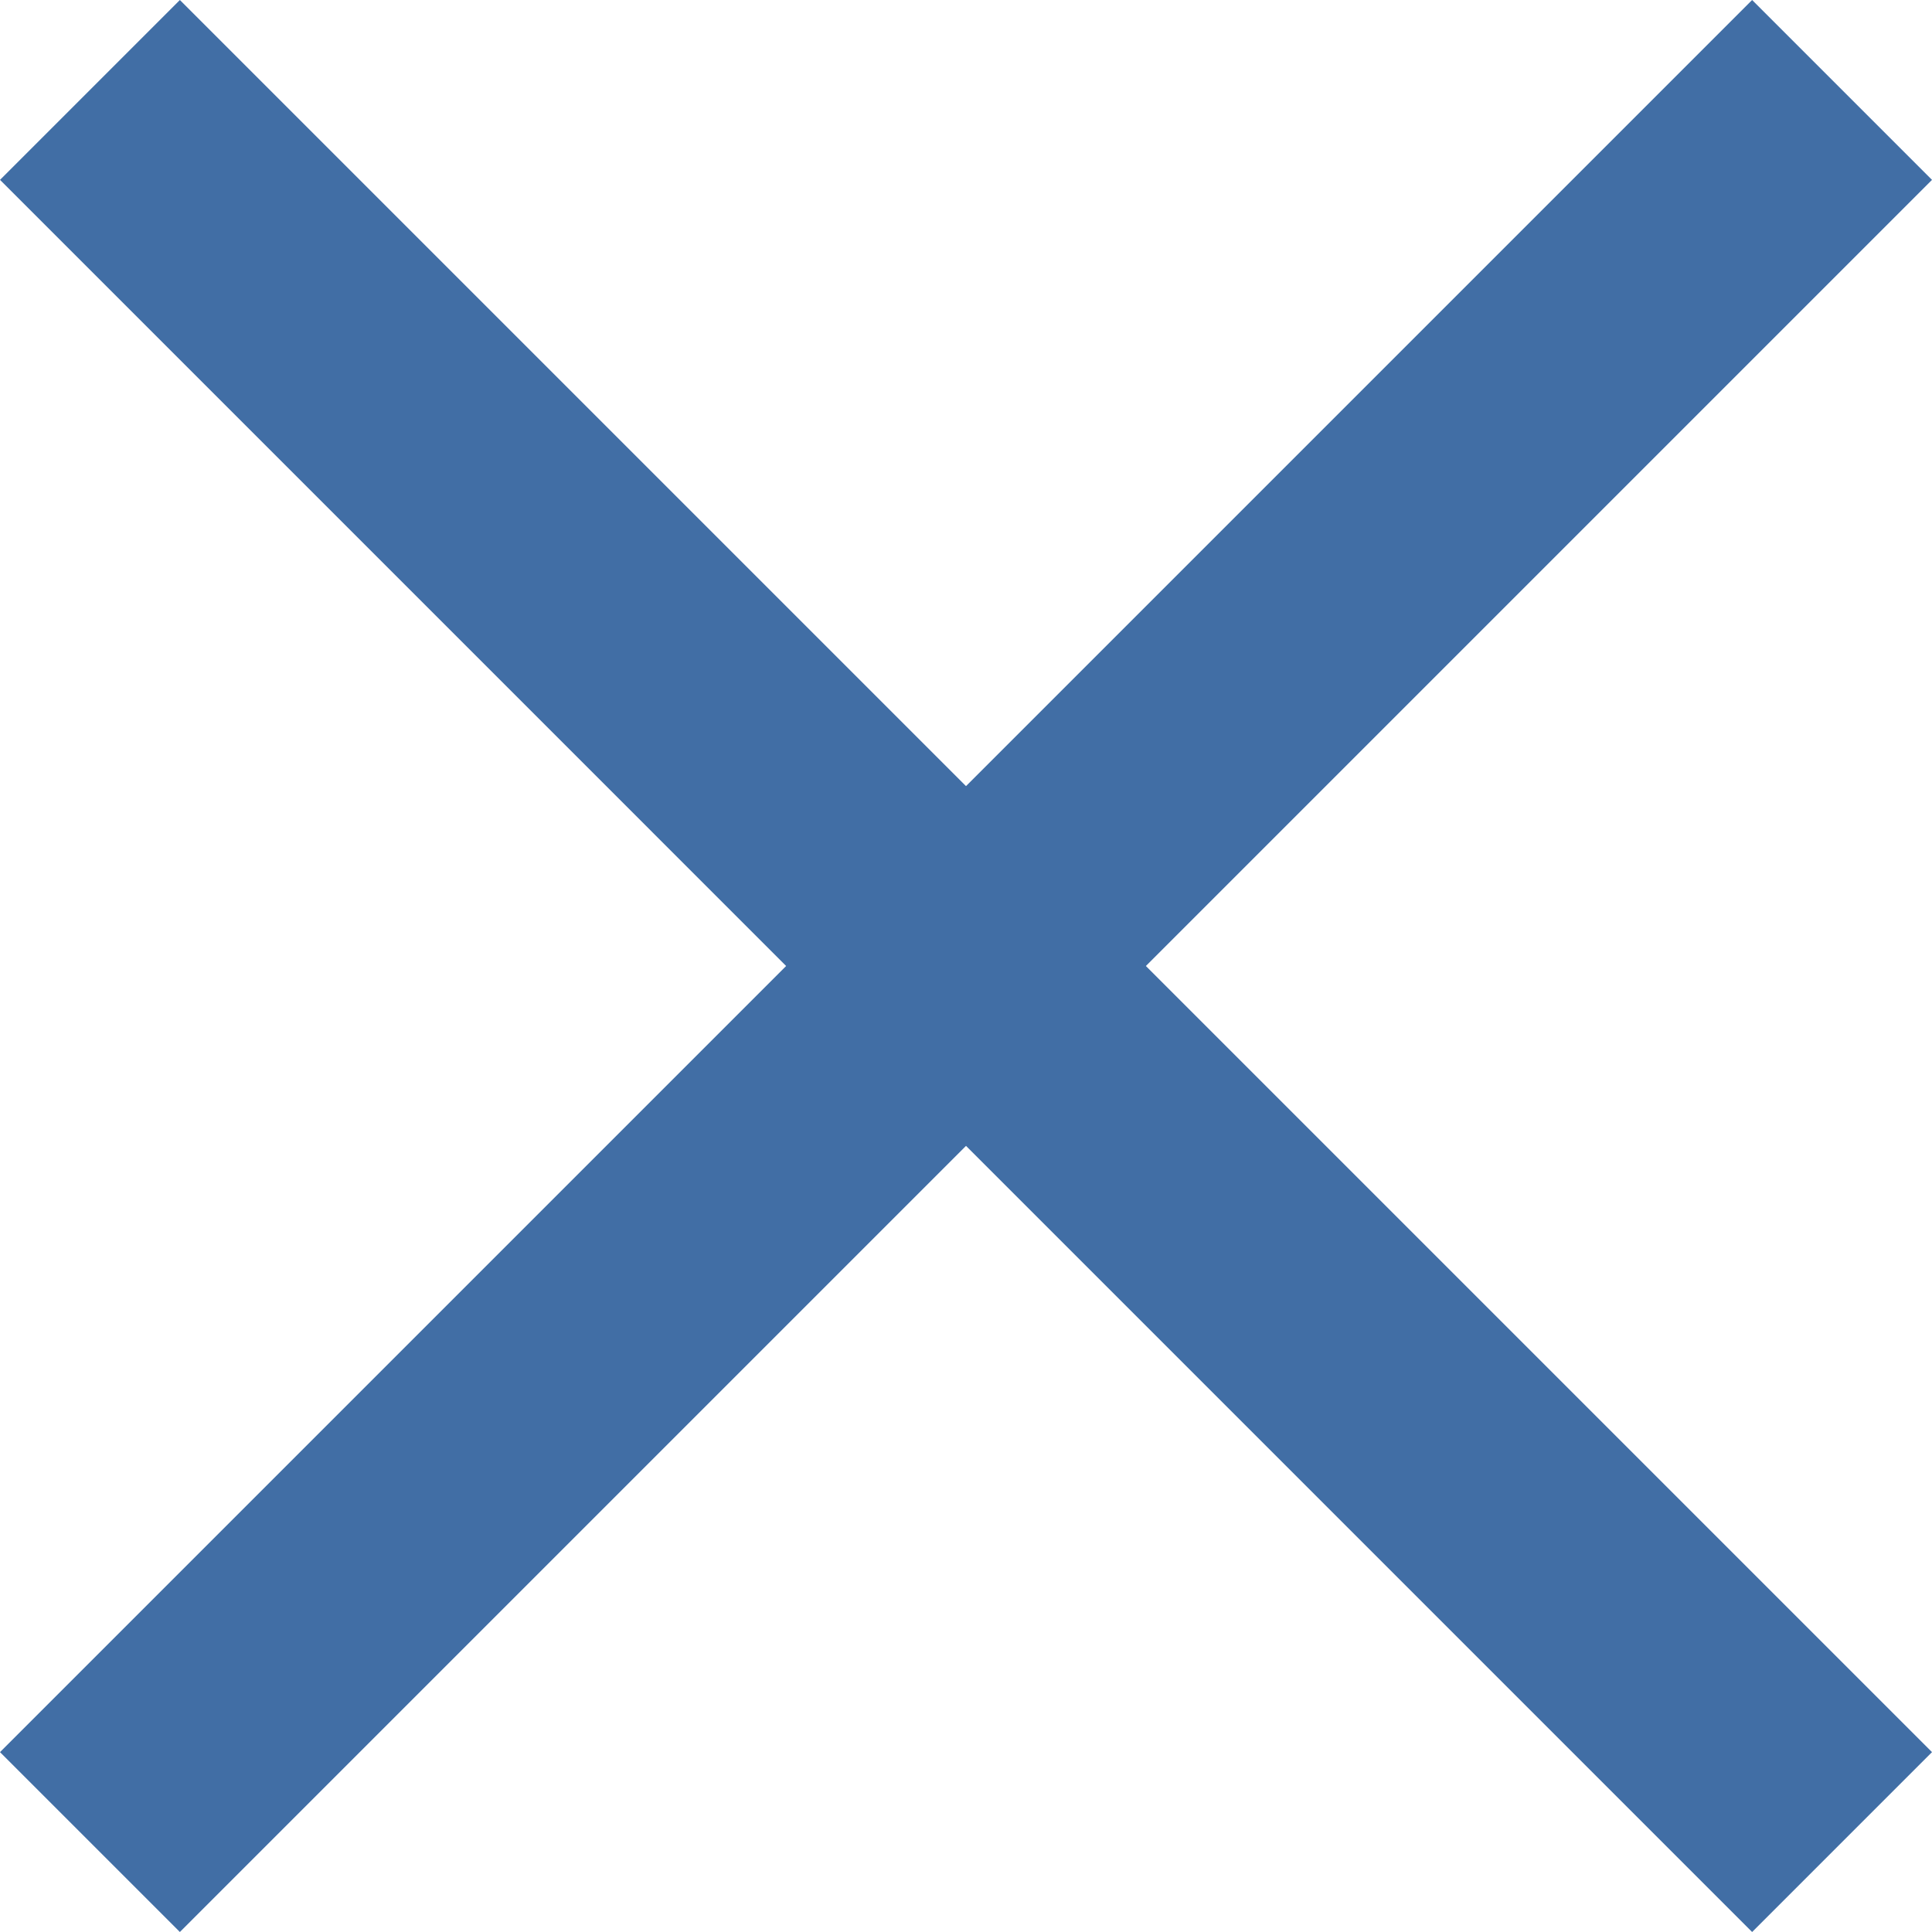 <svg width="10" height="10" viewBox="0 0 10 10" fill="none" xmlns="http://www.w3.org/2000/svg">
<path d="M9.16427e-05 0.931L0.931 0L10 9.069L9.069 10L9.16427e-05 0.931Z" fill="#416EA5"/>
<path d="M10 0.931L9.069 0L0 9.069L0.931 10L10 0.931Z" fill="#416EA5"/>
</svg>
